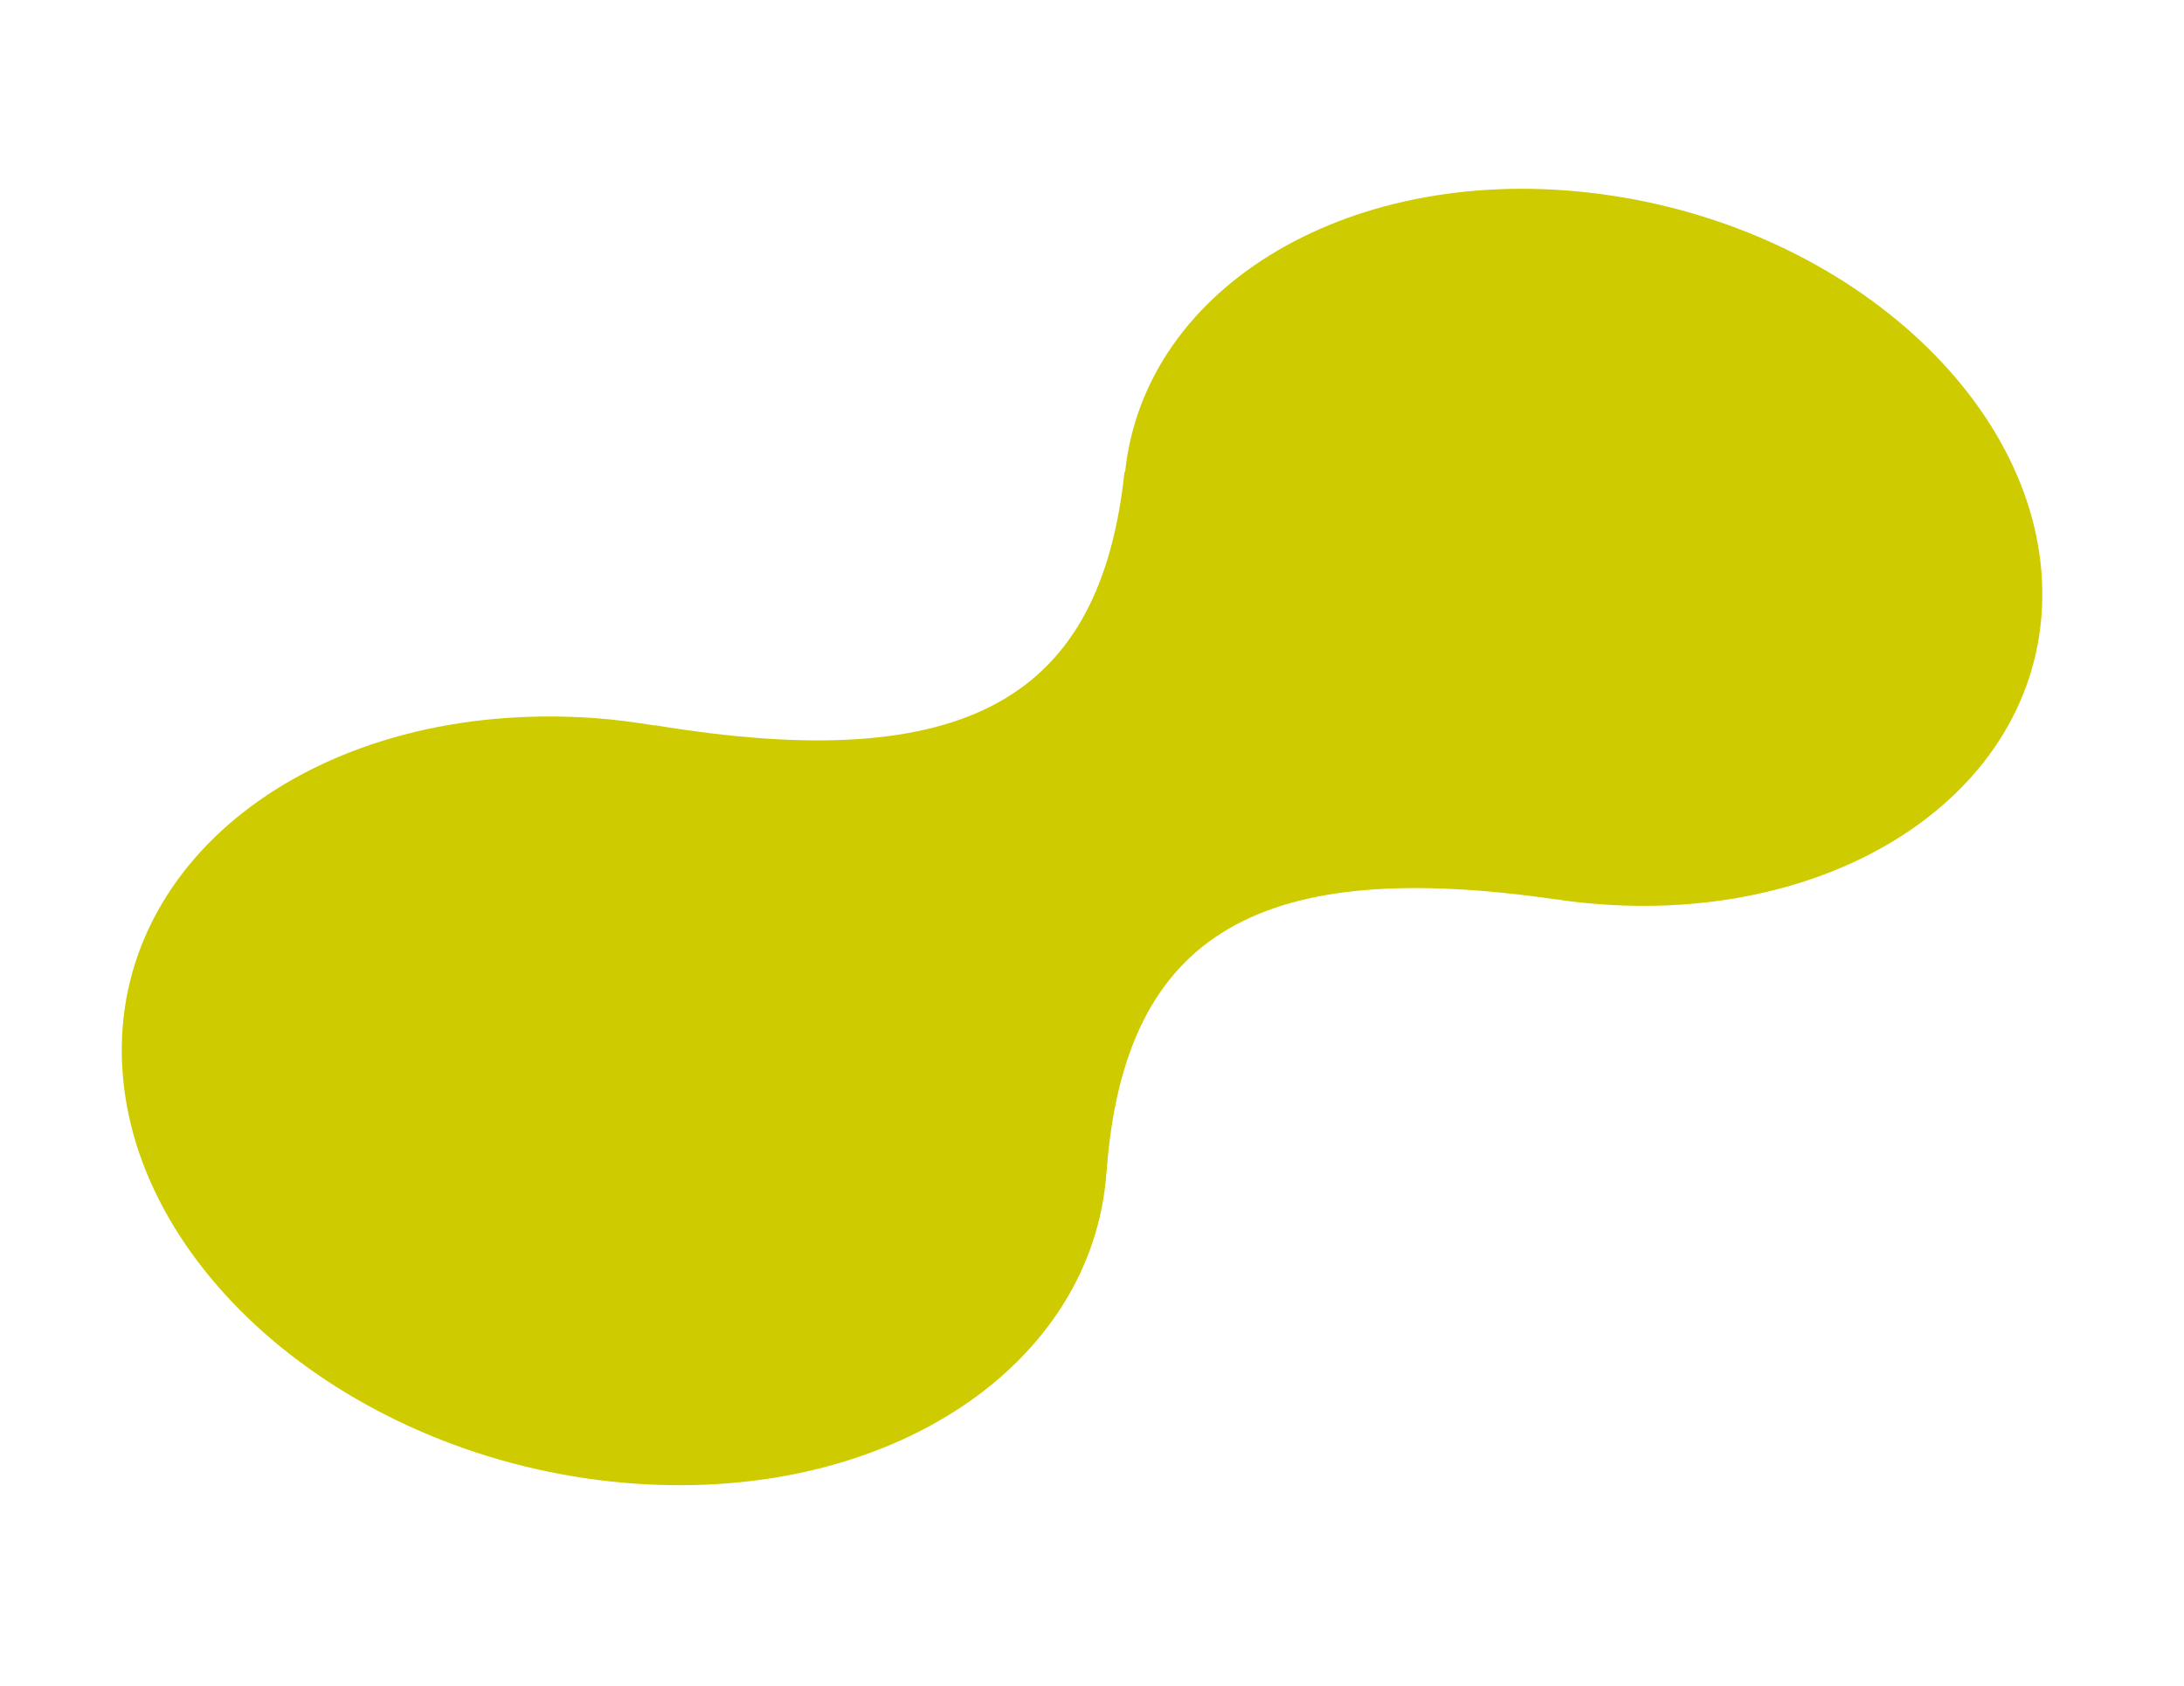<svg xmlns="http://www.w3.org/2000/svg" width="891.869" height="688.404" viewBox="0 0 891.869 688.404">
  <path id="Path_26436" data-name="Path 26436" d="M358.4,926.831c7.323,4.223,14.285,8.849,21.065,13.658l-.065-.184c106.323,75.462,168.911,69.191,217.9-9.038l.1.29c40.635-65.2,139.451-73.3,224.376-16.982,87.084,57.742,126.413,161.159,87.837,230.99s-140.44,79.635-227.524,21.893c-.891-.593-1.7-1.261-2.579-1.859l.058.171c-100.408-68.348-164.46-66.246-214.215,19.536l-.017-.043c-39.377,68.161-138,82.338-228.693,30.031-96.422-55.61-147.331-165.268-113.709-244.92S261.978,871.221,358.4,926.831" transform="matrix(0.899, -0.438, 0.438, 0.899, -485.636, -383.012)" fill="#cecc00"/>
</svg>
